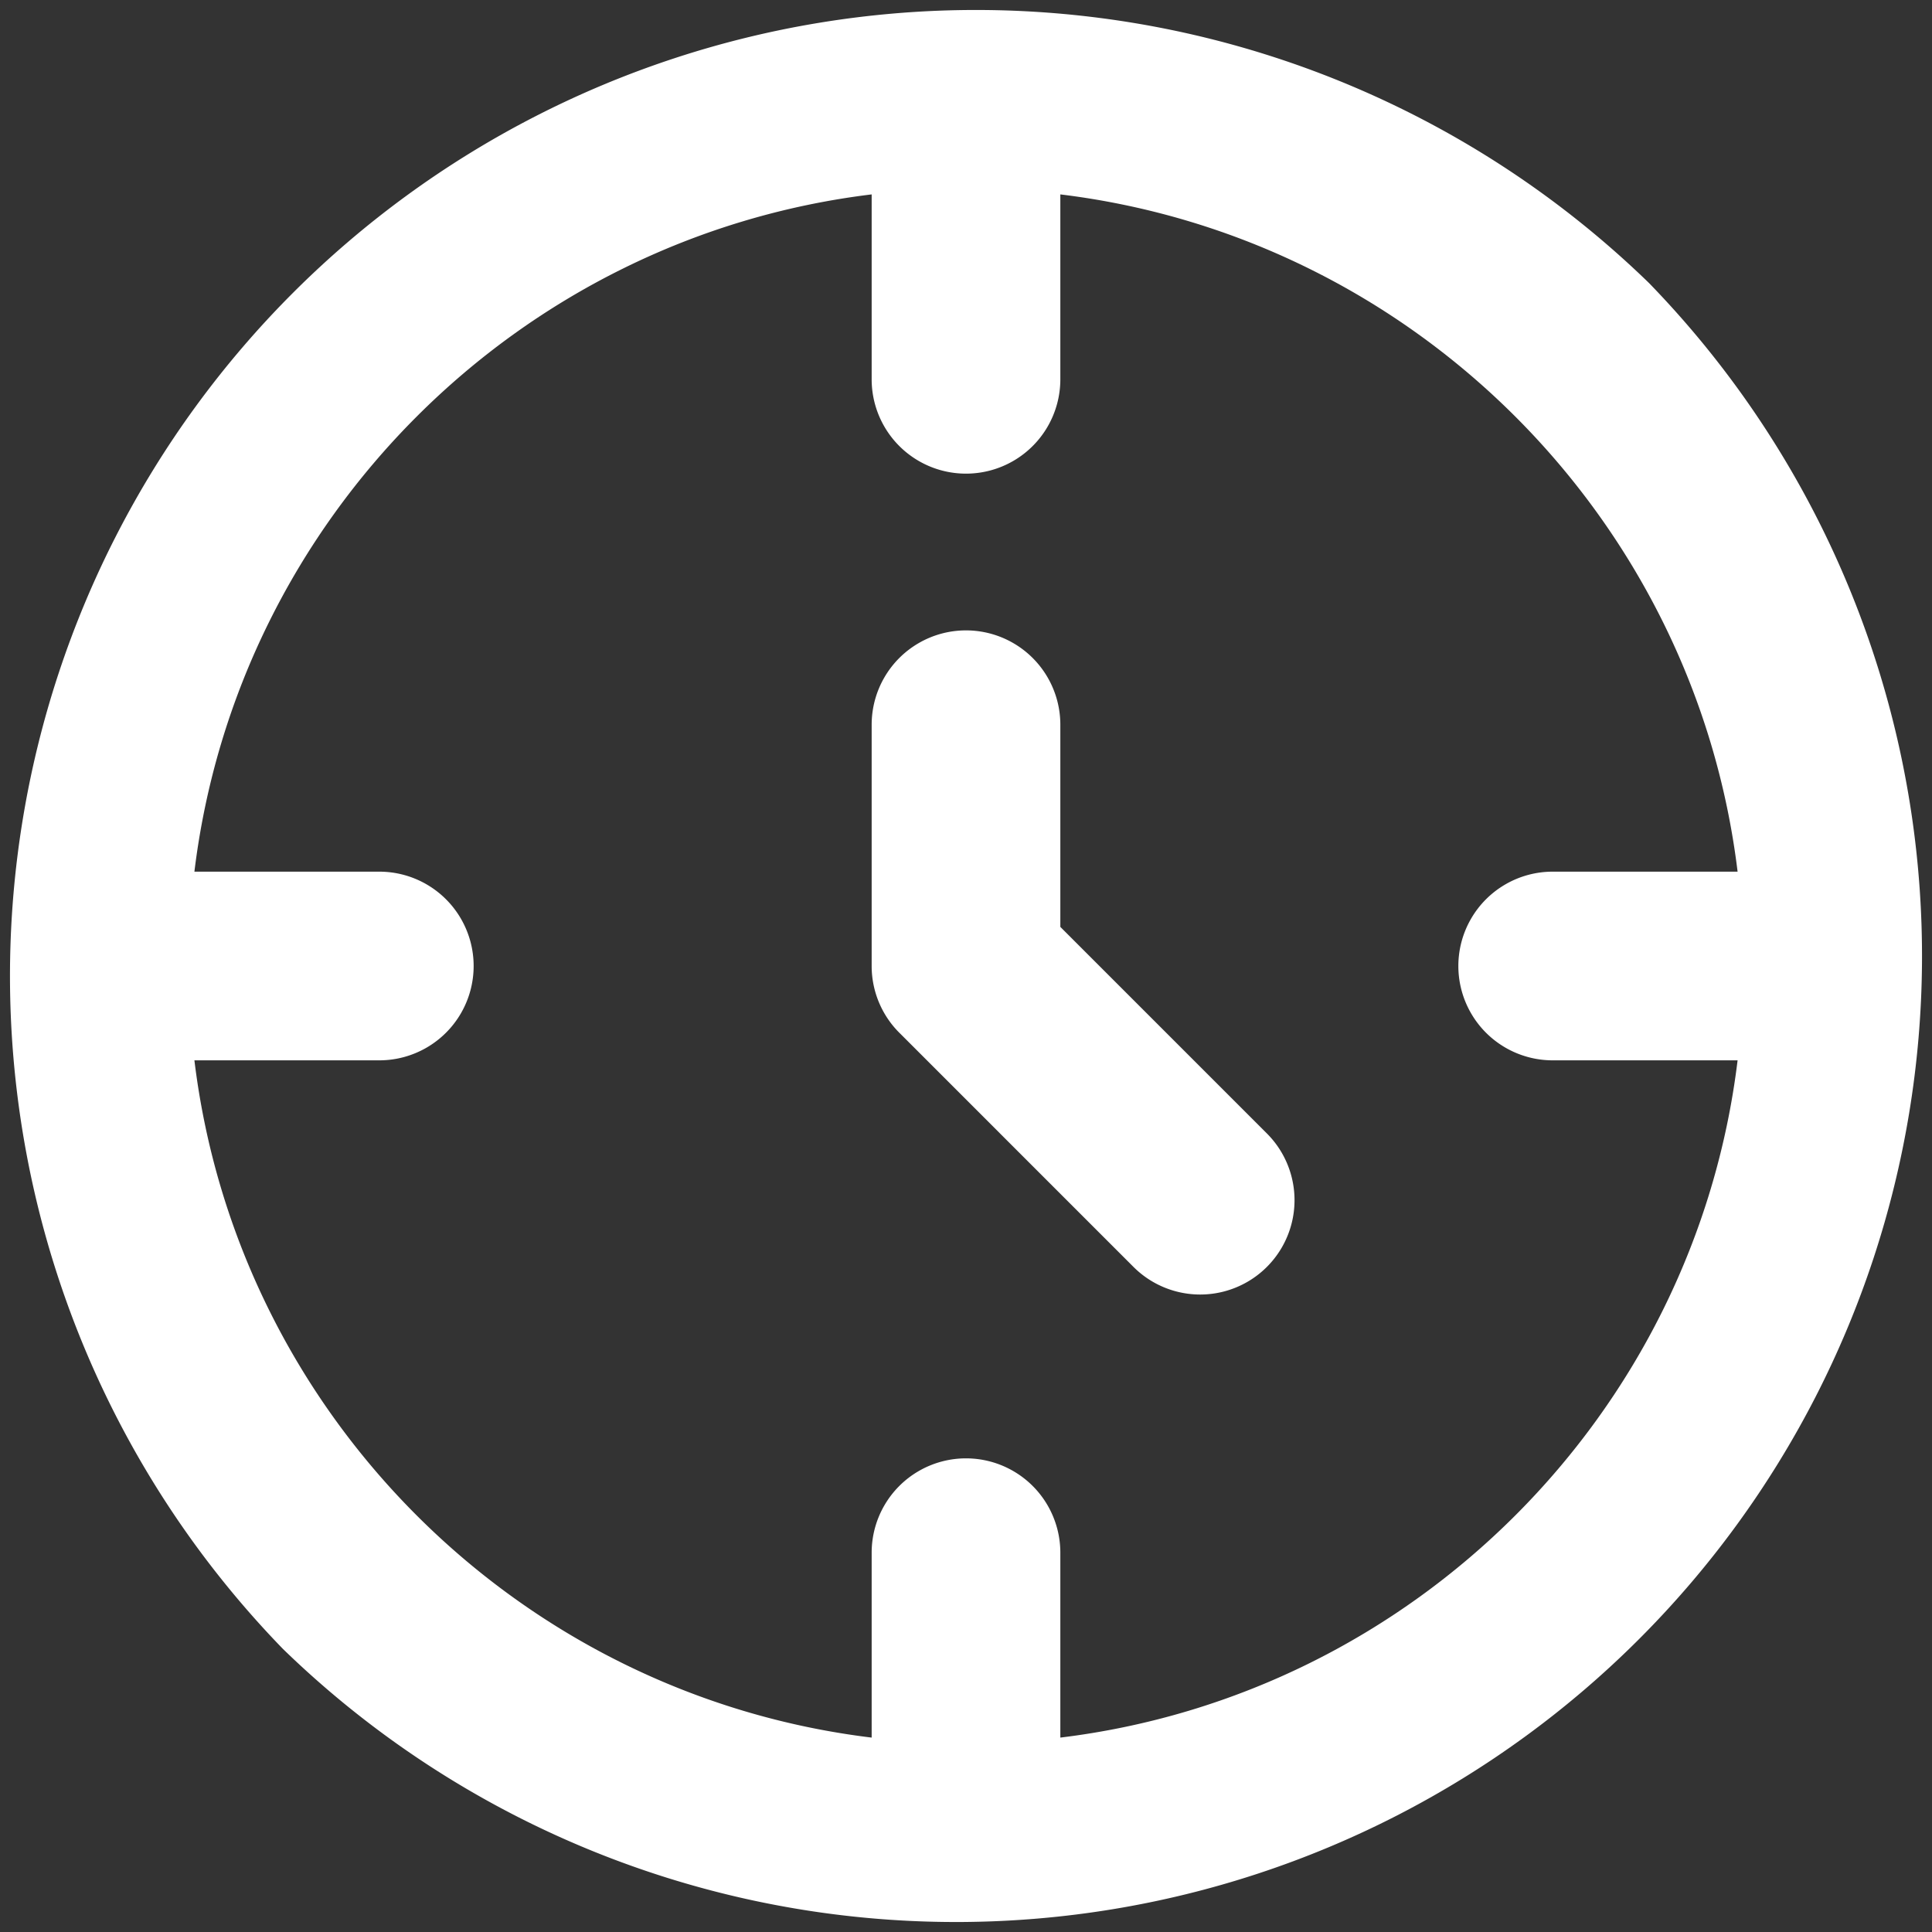 <svg xmlns="http://www.w3.org/2000/svg" xmlns:xlink="http://www.w3.org/1999/xlink" xmlns:svgjs="http://svgjs.dev/svgjs" height="300" viewBox="0 0 512 512" width="300"><rect x="0" y="0" width="512" height="512" fill="#333333" stroke="none"/><g width="100%" height="100%" transform="matrix(1,0,0,1,0,0)"><g id="_07_Smartwatch" data-name="07 Smartwatch"><path d="m437 75a256 256 0 0 0 -362 362 256 256 0 0 0 362-362zm-156 385.48v-49a25 25 0 0 0 -50 0v49c-93.64-11.38-168.1-85.84-179.48-179.48h49a25 25 0 0 0 0-50h-49c11.38-93.64 85.84-168.1 179.48-179.48v49a25 25 0 0 0 50 0v-49c93.64 11.38 168.1 85.84 179.48 179.48h-49a25 25 0 0 0 0 50h49c-11.38 93.64-85.84 168.1-179.48 179.48z" fill="#ffffff" fill-opacity="1" data-original-color="#000000ff" stroke="none" stroke-opacity="1"></path><path d="m281 245.64v-53.58a25 25 0 0 0 -50 0v63.94a25 25 0 0 0 7.32 17.68l62.06 62.06a25 25 0 0 0 35.36-35.36z" fill="#ffffff" fill-opacity="1" data-original-color="#000000ff" stroke="none" stroke-opacity="1"></path></g></g></svg>